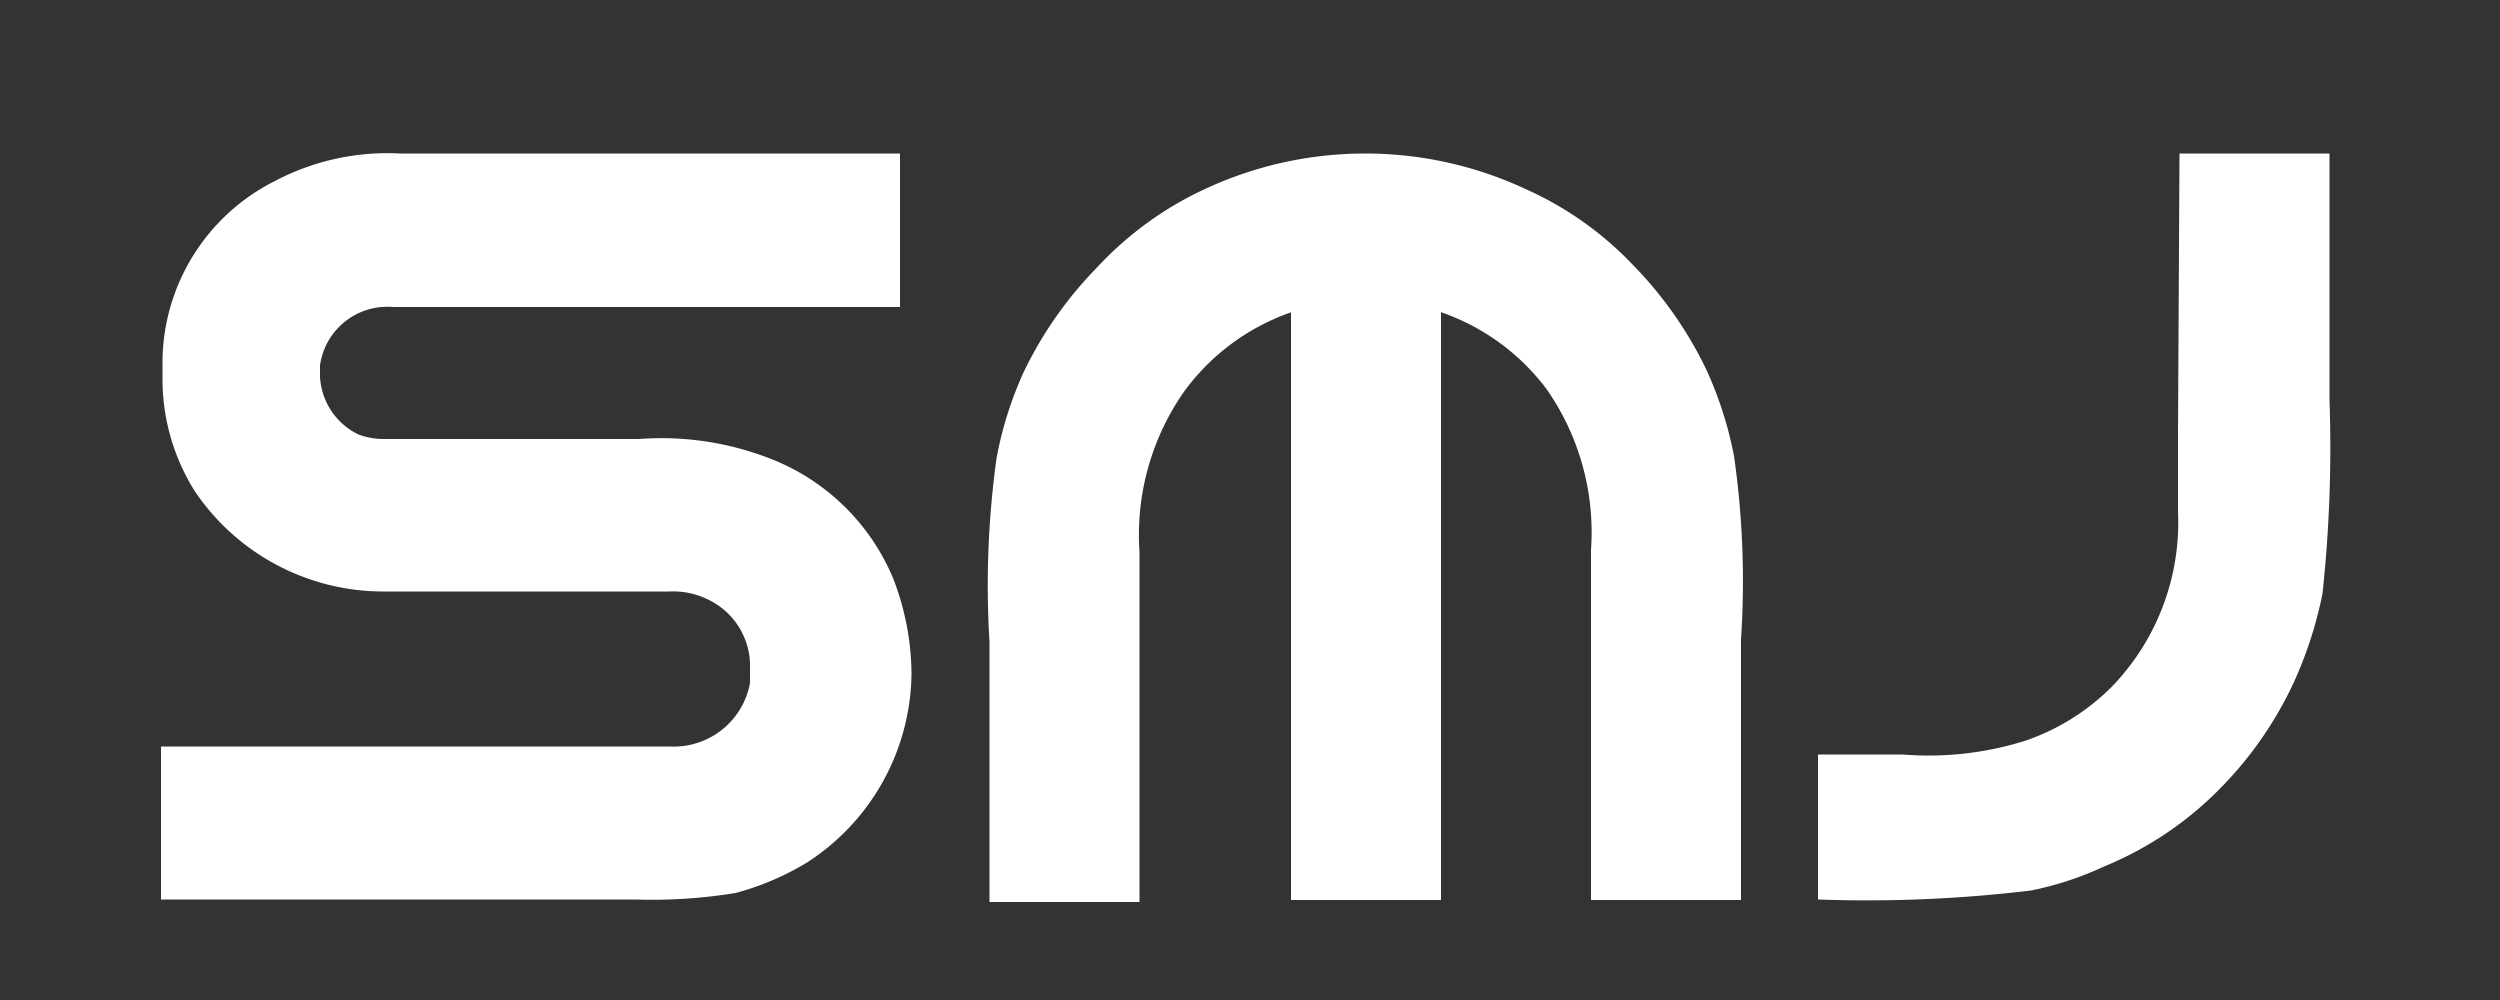 <svg id="Layer_1" data-name="Layer 1" xmlns="http://www.w3.org/2000/svg" viewBox="0 0 50 20"><rect x="0" y="0" width="50" height="20" fill="#333333" stroke="none"/><defs><style>.cls-1{fill:#fff;}</style></defs><path class="cls-1" d="M8,3.07H18V6.14H7.86A1.36,1.36,0,0,0,6.4,7.31v.22a1.36,1.36,0,0,0,.77,1.16,1.43,1.43,0,0,0,.5.09h5.11a6,6,0,0,1,2.67.41,4.38,4.38,0,0,1,2.41,2.37,5.35,5.35,0,0,1,.37,1.92,4.55,4.55,0,0,1-2.09,3.77,5.46,5.46,0,0,1-1.43.61,10.39,10.39,0,0,1-2,.13H3.22V14.93H13.4A1.55,1.55,0,0,0,15,13.66l0-.28A1.47,1.47,0,0,0,14.18,12a1.58,1.58,0,0,0-.8-.17H7.65a4.55,4.55,0,0,1-3.75-2,4.21,4.21,0,0,1-.65-2.21v-.4A4.07,4.07,0,0,1,5.48,3.63,4.83,4.83,0,0,1,8,3.07Z"/><path class="cls-1" d="M27.21,6a4.46,4.46,0,0,0-3.52,1.82,5,5,0,0,0-.9,3.22v7h-3v-5.2a18.56,18.56,0,0,1,.14-3.67,7.33,7.33,0,0,1,.54-1.72,7.82,7.82,0,0,1,1.47-2.1A6.88,6.88,0,0,1,24.1,3.78a7.59,7.59,0,0,1,6.41,0A6.75,6.75,0,0,1,32.66,5.3a7.82,7.82,0,0,1,1.47,2.1,7.56,7.56,0,0,1,.55,1.72,17.6,17.6,0,0,1,.14,3.67V18h-3V11a5,5,0,0,0-.89-3.22A4.46,4.46,0,0,0,27.39,6Zm-1.39-.59h3V18h-3Z"/><path class="cls-1" d="M43.59,3.07h3V8a27.3,27.3,0,0,1-.14,3.87,8.13,8.13,0,0,1-.53,1.68,7.49,7.49,0,0,1-1.46,2.16,6.93,6.93,0,0,1-2.38,1.62,6.45,6.45,0,0,1-1.46.48,27.41,27.41,0,0,1-4.26.18V15.09h1.69a6.45,6.45,0,0,0,2.47-.28,4.5,4.5,0,0,0,1.74-1.1,4.73,4.73,0,0,0,1.3-3.48c0-.2,0-.71,0-1.56Z"/></svg>